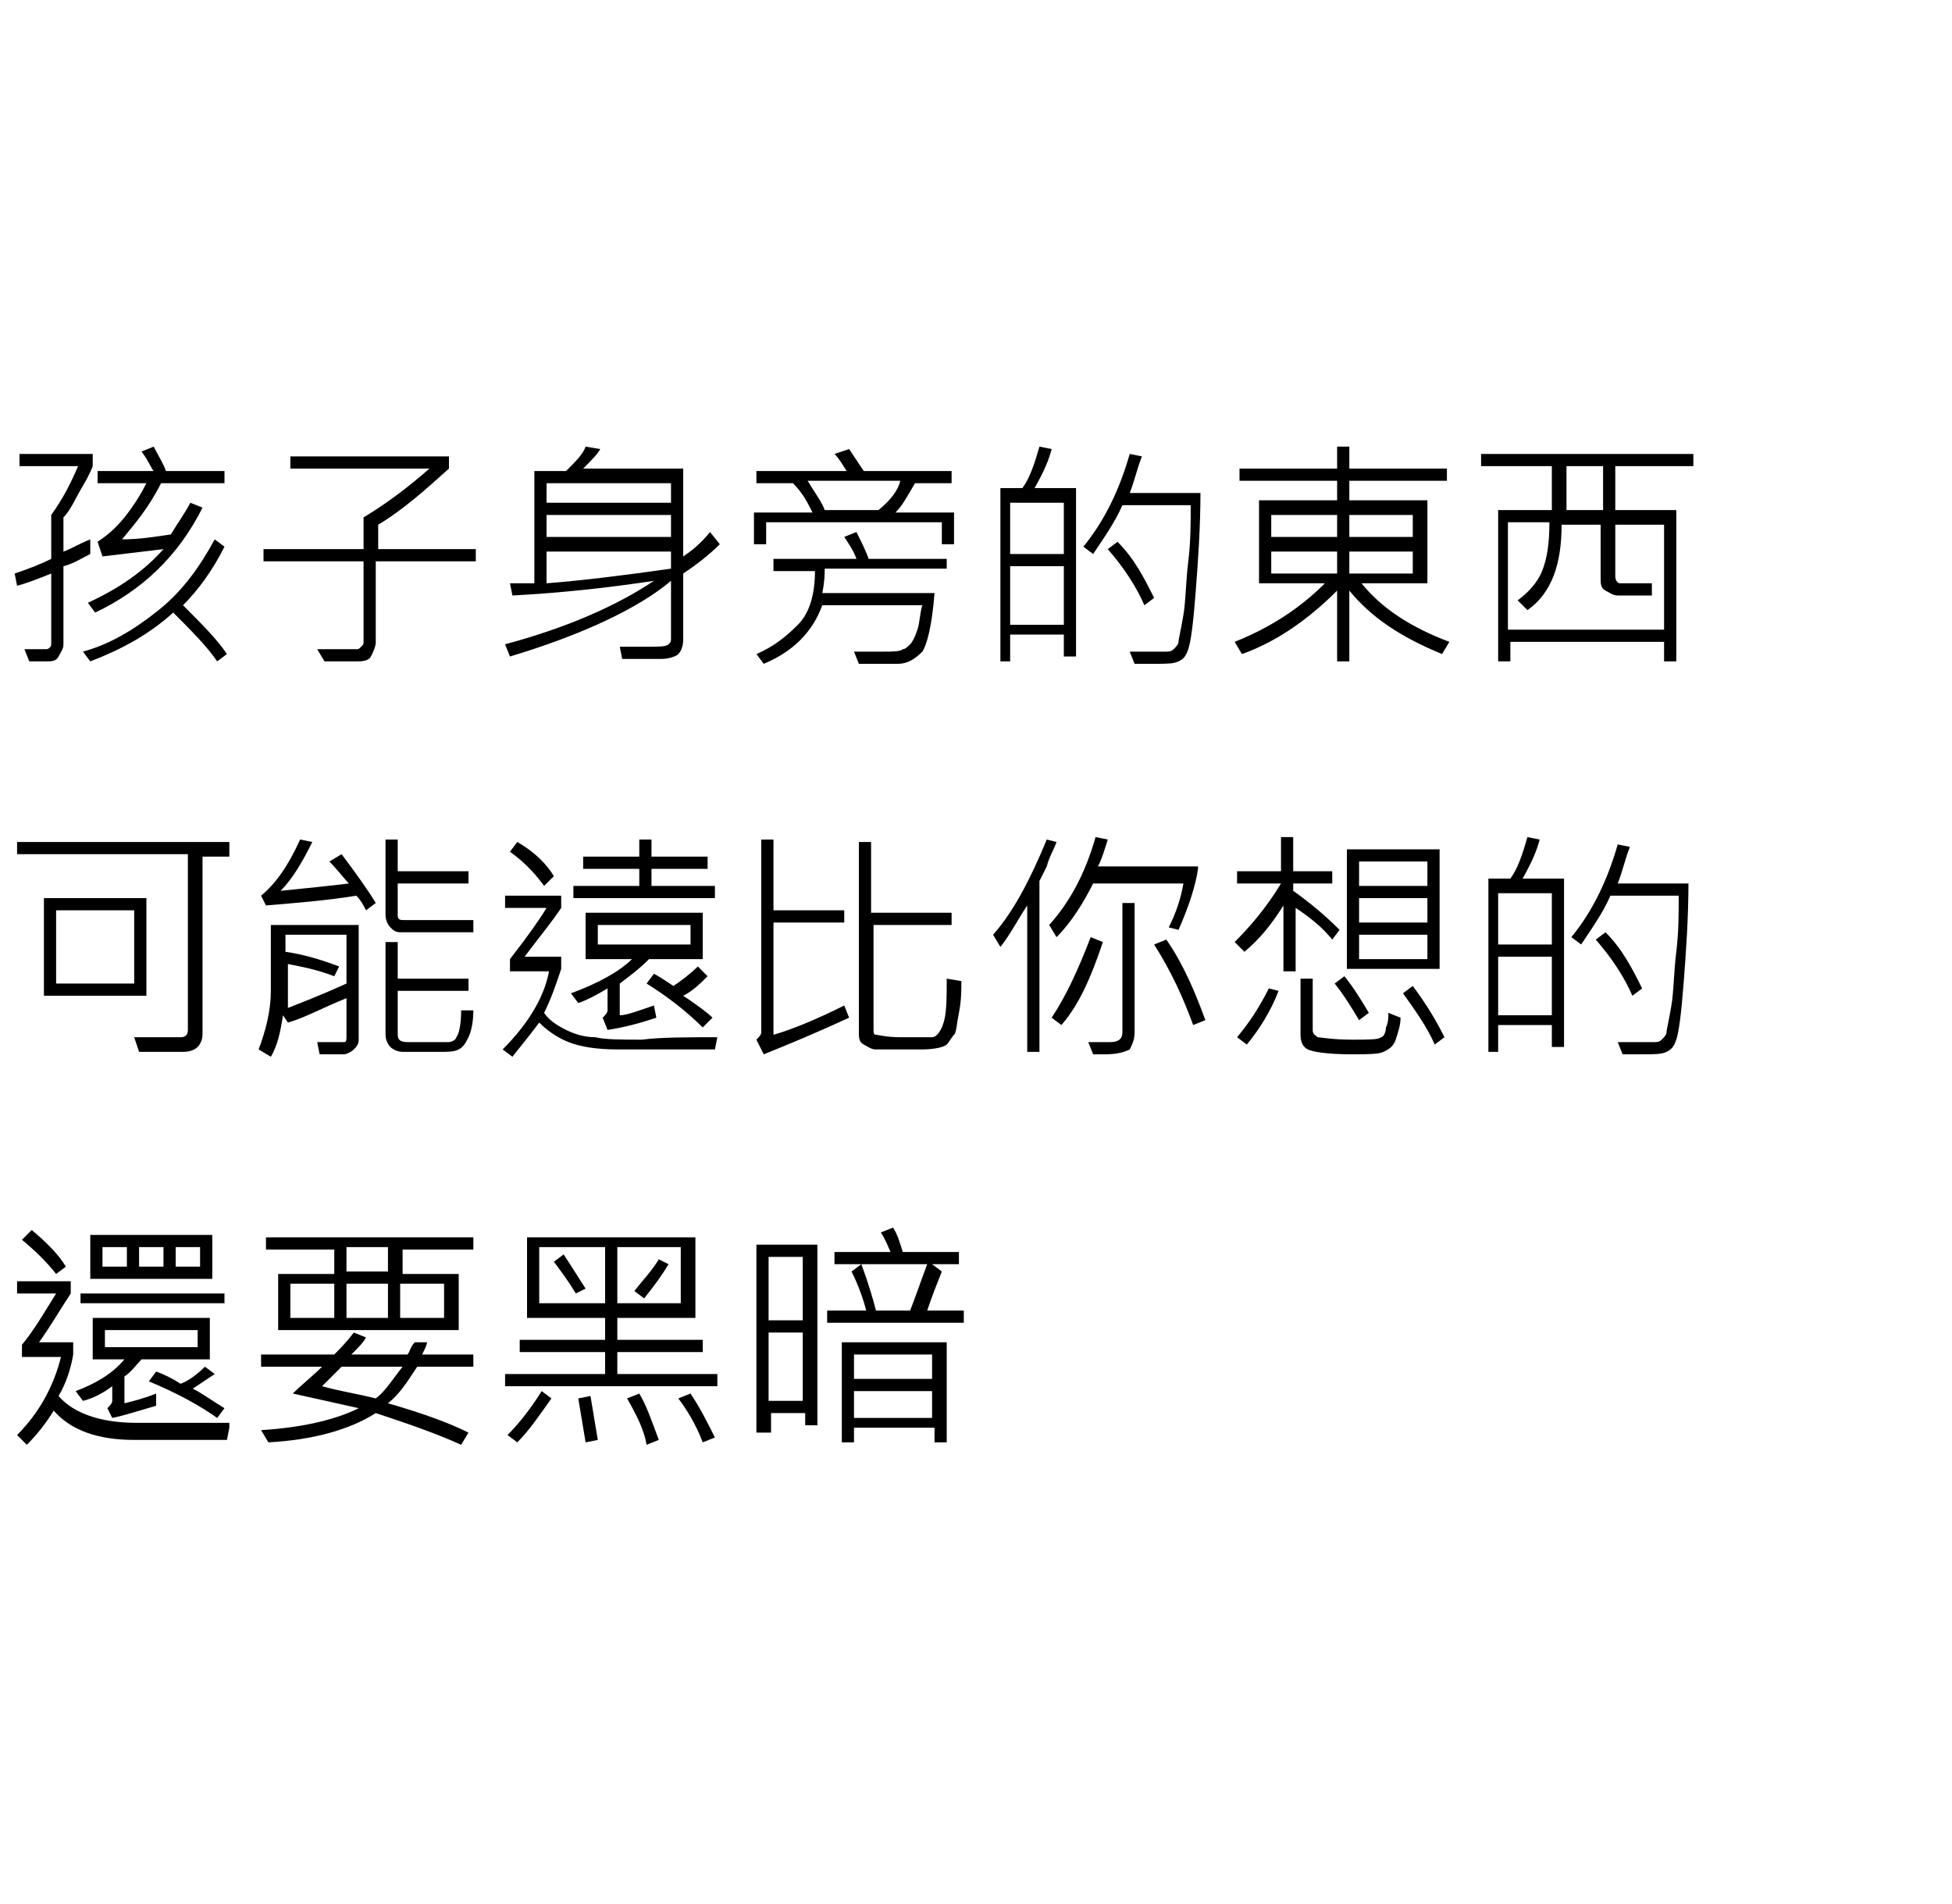<?xml version="1.0" encoding="utf-8"?>
<!-- Generator: Adobe Illustrator 21.0.0, SVG Export Plug-In . SVG Version: 6.00 Build 0)  -->
<svg version="1.1" id="子女行蹤調查" xmlns="http://www.w3.org/2000/svg" xmlns:xlink="http://www.w3.org/1999/xlink" x="0px"
	 y="0px" viewBox="0 0 80 78" style="enable-background:new 0 0 80 78;" xml:space="preserve">
<title></title>
<g id="icomoon-ignore">
</g>
<g>
	<path d="M3.8,19.1c0,0-0.1,0.3-0.4,0.8s-0.5,1-0.8,1.3v1.4c0.3-0.1,0.6-0.3,1.1-0.5l0,0.6c-0.4,0.2-0.7,0.4-1.1,0.5v3.2
		c0,0.2-0.1,0.3-0.2,0.5s-0.3,0.2-0.5,0.2c-0.3,0-0.5,0-0.7,0L1,26.6l0.9,0c0.1,0,0.2-0.1,0.2-0.2v-2.9c-0.5,0.2-1,0.4-1.4,0.5
		l-0.1-0.5c0.6-0.2,1.1-0.4,1.5-0.6v-1.8c0.5-0.7,0.8-1.3,1.1-2H0.8v-0.5h3V19.1z M9.3,26.8l-0.4,0.3c-0.4-0.6-1.1-1.3-1.8-2
		c-1,0.9-2.1,1.5-3.4,2l-0.3-0.4c1.1-0.3,2.1-0.9,3.1-1.7s1.7-1.8,2.3-2.9l0.4,0.3c-0.5,1-1.1,1.8-1.7,2.4
		C8.3,25.6,8.9,26.2,9.3,26.8z M9.3,19.8H6.6c-0.5,1-1.1,1.7-1.6,2.3C5.7,22.1,6.3,22,7,21.9c0.3-0.5,0.6-0.9,0.8-1.3l0.5,0.2
		c-1,2-2.5,3.4-4.4,4.3l-0.3-0.4c1.3-0.6,2.3-1.3,3.1-2.2l-2.5,0.3L4,22.2c0.3-0.2,0.7-0.5,1.1-1s0.7-1,0.9-1.4H4v-0.5h2.3
		c-0.1-0.1-0.2-0.4-0.5-0.8l0.5-0.2c0.2,0.4,0.4,0.7,0.5,1h2.4V19.8z"/>
	<path d="M19.4,23h-4v3.3c0,0.2-0.1,0.4-0.2,0.6s-0.4,0.2-0.6,0.2c-0.4,0-0.8,0-1.3,0L13,26.6c0.8,0,1.3,0,1.6,0
		c0.1,0,0.1,0,0.2-0.1s0.1-0.1,0.1-0.2V23h-4.1v-0.5h4.1v-1.3c1-0.6,1.9-1.3,2.7-2h-5.7v-0.5h6.5v0.5c-1,0.9-1.9,1.7-2.9,2.3v1h4V23
		z"/>
	<path d="M29.5,22.3c-0.4,0.4-0.9,0.8-1.5,1.2v2.7c0,0.3-0.1,0.5-0.2,0.6s-0.4,0.2-0.7,0.2s-0.7,0-1,0c-0.2,0-0.4,0-0.6,0l-0.1-0.5
		c0.5,0,0.9,0,1.2,0c0.4,0,0.7,0,0.8-0.1s0.1-0.1,0.1-0.3v-2.3c-1.3,1.1-3.6,2.2-6.6,3.1l-0.2-0.5c2.6-0.7,4.6-1.6,6.1-2.6
		c-2,0.3-3.9,0.5-5.8,0.6l-0.1-0.5c0.3,0,0.7,0,1,0v-4.6h1.3c0.4-0.4,0.7-0.7,0.8-1l0.6,0.1c-0.1,0.2-0.4,0.5-0.7,0.8H28v3.6
		c0.3-0.2,0.7-0.5,1.1-1L29.5,22.3z M27.5,20.6v-0.8h-5.1v0.8H27.5z M27.5,22v-0.9h-5.1V22H27.5z M27.5,23.3v-0.7h-5.1v1.3
		C23.7,23.8,25.4,23.6,27.5,23.3z"/>
	<path d="M38.6,23.3h-4.8c0,0.2,0,0.5-0.1,1h4.6c-0.1,1.3-0.3,2.1-0.5,2.4c-0.3,0.3-0.6,0.5-1,0.5c-0.9,0-1.5,0-1.6,0l-0.2-0.5
		c0.5,0,0.9,0,1.2,0c0.4,0,0.7,0,0.8-0.1c0.1,0,0.2-0.1,0.3-0.2c0.1-0.1,0.2-0.3,0.3-0.6c0.1-0.3,0.1-0.7,0.2-1h-4.1
		c-0.4,1.1-1.2,1.9-2.4,2.4l-0.3-0.4c0.7-0.3,1.2-0.7,1.7-1.2s0.7-1.3,0.7-2.2h-1.7v-0.5h3.4c-0.1-0.3-0.3-0.6-0.5-0.9l0.5-0.2
		c0.2,0.4,0.4,0.8,0.5,1.1h3.2V23.3z M39.2,22.3h-0.6v-0.9h-7.2v0.9h-0.5V21h2.4c-0.2-0.4-0.4-0.8-0.8-1.2H31l0-0.5h3.7
		c-0.2-0.3-0.3-0.5-0.5-0.7l0.6-0.2c0.2,0.3,0.4,0.6,0.6,0.9H39v0.5h-1.5c-0.3,0.5-0.5,0.9-0.8,1.2h2.4V22.3z M36.9,19.7h-3.8
		c0.3,0.5,0.6,0.9,0.7,1.2h2.2C36.5,20.5,36.8,20.1,36.9,19.7z"/>
	<path d="M44.1,26.9h-0.5v-0.9h-2.2v1.1H41V20h0.9c0.3-0.4,0.5-1,0.7-1.7l0.5,0.1c-0.1,0.4-0.3,0.9-0.7,1.6h1.7V26.9z M43.6,22.7
		v-2.1h-2.2v2.1H43.6z M43.6,25.6v-2.4h-2.2v2.4H43.6z M49.2,20.1c0,1.5-0.1,2.9-0.2,4.2c-0.1,1.3-0.2,2-0.3,2.3s-0.2,0.4-0.4,0.5
		c-0.2,0.1-0.5,0.1-1,0.1c-0.2,0-0.5,0-0.8,0l-0.2-0.5c0.3,0,0.6,0,0.9,0c0.3,0,0.5,0,0.6,0c0.1,0,0.2,0,0.3-0.1s0.2-0.2,0.2-0.3
		s0.1-0.5,0.2-1.1s0.1-1.4,0.2-2.2s0.1-1.6,0.1-2.3H46c-0.3,0.7-0.8,1.4-1.2,2l-0.4-0.3c0.9-1.1,1.5-2.4,1.9-3.8l0.5,0.1
		c-0.2,0.5-0.3,1-0.5,1.5H49.2z M47.3,24.5l-0.4,0.3c-0.3-0.7-0.8-1.5-1.5-2.3l0.4-0.3C46.5,22.9,46.9,23.7,47.3,24.5z"/>
	<path d="M59.4,26.3l-0.3,0.5c-1.7-0.7-2.9-1.5-3.8-2.6v2.9h-0.5v-2.9c-1.2,1.2-2.5,2.1-3.9,2.6l-0.3-0.5c1.5-0.6,2.7-1.4,3.7-2.4
		h-2.7v-3.4h3.2v-0.8h-4v-0.5h4v-0.9h0.5v0.9h4v0.5h-4v0.8h3.2v3.4h-2.7C56.6,24.9,57.8,25.7,59.4,26.3z M54.8,22v-0.9h-2.7V22H54.8
		z M54.8,23.5v-0.9h-2.7v0.9H54.8z M57.9,22v-0.9h-2.6V22H57.9z M57.9,23.5v-0.9h-2.6v0.9H57.9z"/>
	<path d="M69.4,19.1h-3.2v1.8h2.5v6.2h-0.5v-0.8h-6.3v0.8h-0.5v-6.2h2.2v-1.8h-2.9v-0.5h8.7V19.1z M68.2,25.9v-4.4h-2v2.1
		c0,0.2,0.1,0.3,0.2,0.3h1.3v0.5h-1.4c-0.2,0-0.3-0.1-0.5-0.2s-0.2-0.3-0.2-0.5v-2.2h-1.6c0,1.6-0.4,2.8-1.4,3.5l-0.4-0.4
		c0.4-0.3,0.8-0.7,1-1.2s0.3-1.1,0.3-2h-1.7v4.4H68.2z M65.7,20.9v-1.8h-1.5v1.8H65.7z"/>
	<path d="M9.4,35.1H8.3v7.3c0,0.2-0.1,0.4-0.2,0.5s-0.3,0.2-0.6,0.2c-0.9,0-1.5,0-1.8,0l-0.2-0.6c0.4,0,1.1,0,1.9,0
		c0.2,0,0.3-0.1,0.3-0.3v-7.2H0.7v-0.5h8.7V35.1z M6,40.8H1.8v-4H6V40.8z M5.5,40.3v-3H2.3v3H5.5z"/>
	<path d="M15.4,37L15,37.3c-0.1-0.2-0.2-0.4-0.4-0.6c-1.2,0.2-2.5,0.3-3.7,0.4l-0.2-0.4c0.6-0.5,1.1-1.2,1.6-2.3l0.5,0.1
		c-0.4,0.8-0.8,1.5-1.3,2c1-0.1,2-0.2,2.8-0.3c-0.2-0.2-0.5-0.6-0.8-0.9l0.5-0.3C14.6,35.8,15.1,36.5,15.4,37z M14.7,42.6
		c0,0.2-0.1,0.3-0.2,0.4s-0.3,0.2-0.4,0.2s-0.5,0-1,0L13,42.7c0.2,0,0.3,0,0.5,0c0.3,0,0.5,0,0.6,0s0.1-0.1,0.1-0.2v-1.6
		c-1,0.4-1.7,0.8-2.4,1l-0.2-0.3c-0.1,0.6-0.2,1.2-0.5,1.7l-0.5-0.3c0.3-0.8,0.5-1.6,0.5-2.4v-2.7h3.6V42.6z M14.2,40.3v-2h-2.5V39
		c0.7,0.1,1.4,0.3,2.2,0.6l-0.2,0.4c-0.8-0.3-1.4-0.4-1.9-0.5v1c0,0.3,0,0.6,0,0.8C12.3,41.1,13.1,40.8,14.2,40.3z M19.4,41.4
		c0,0.5-0.1,0.9-0.2,1.1c-0.1,0.2-0.2,0.4-0.4,0.5s-0.4,0.1-0.8,0.1l-1.5,0c-0.2,0-0.4-0.1-0.5-0.2c-0.1-0.1-0.2-0.3-0.2-0.5v-3.8
		h0.5v1.5h2.9v0.5h-2.9v1.8c0,0.2,0.1,0.3,0.4,0.3c1,0,1.6,0,1.7,0s0.3-0.1,0.3-0.2c0.1-0.1,0.2-0.5,0.2-1.1L19.4,41.4z M19.3,38.2
		h-2.9c-0.2,0-0.3-0.1-0.4-0.2s-0.2-0.3-0.2-0.5v-3.1h0.5v1.3h2.9v0.5h-2.9v1.3c0,0.2,0.1,0.2,0.3,0.2h2.8V38.2z"/>
	<path d="M29.4,42.5L29.3,43c-1.9,0-3.2,0-4,0s-1.5-0.1-2-0.3c-0.5-0.2-0.9-0.5-1.2-0.8c-0.3,0.4-0.7,0.9-1.1,1.4l-0.4-0.3
		c1-1,1.7-2.1,1.9-3.2h-1.6v-0.5c0.7-0.9,1.2-1.6,1.5-2.1h-1.7v-0.5H23v0.5c-0.4,0.6-0.9,1.2-1.5,2h1.5v0.5
		c-0.2,0.6-0.4,1.2-0.7,1.8c0.2,0.3,0.5,0.5,0.9,0.7s0.8,0.3,1.2,0.3c0.4,0.1,1.1,0.1,1.9,0.1C27.1,42.5,28.1,42.5,29.4,42.5z
		 M22.7,35.9l-0.4,0.4c-0.3-0.4-0.7-0.9-1.4-1.4l0.3-0.4C21.9,34.9,22.4,35.4,22.7,35.9z M28.8,39.3h-2.2c-0.4,0.4-0.8,0.7-1.2,1
		v1.3c0.3,0,0.8-0.2,1.4-0.4l0.1,0.5c-0.6,0.2-1.3,0.4-2,0.5l-0.2-0.5c0.1-0.1,0.2-0.2,0.2-0.3v-0.9c-0.5,0.3-0.9,0.5-1.2,0.6
		l-0.3-0.4c1.1-0.4,2-0.9,2.5-1.4H24v-1.9h4.8V39.3z M29.3,36.8h-5.8v-0.5h2.7v-0.7h-2.3v-0.5h2.3v-0.7h0.5l0,0.7H29v0.5h-2.3v0.7
		h2.6V36.8z M28.3,38.7v-0.8h-3.8v0.8H28.3z M29.2,41.7l-0.4,0.4c-0.7-0.7-1.5-1.3-2.3-1.8l0.3-0.4c0.2,0.1,0.5,0.3,0.8,0.5
		c0.3-0.2,0.7-0.5,1-0.8l0.4,0.4c-0.3,0.3-0.6,0.6-1,0.8C28.6,41.2,29,41.5,29.2,41.7z"/>
	<path d="M34.8,41.7c-1.3,0.6-2.5,1.1-3.5,1.5L31,42.6c0.1-0.1,0.2-0.2,0.2-0.3v-7.9h0.5v2.9h2.9v0.5h-2.9v4.6
		c0.7-0.2,1.7-0.6,2.9-1.2L34.8,41.7z M39.4,40.2c0,0.4,0,0.8-0.1,1.3c-0.1,0.5-0.1,0.8-0.2,0.9c-0.1,0.1-0.2,0.3-0.3,0.4
		c-0.1,0.1-0.5,0.2-1,0.2c-0.5,0-0.8,0-1,0c-0.4,0-0.7,0-0.9,0c-0.2,0-0.3-0.1-0.5-0.2s-0.2-0.3-0.2-0.5v-7.8h0.5v2.9H39v0.5h-3.2
		v4.3c0,0.1,0,0.2,0.1,0.2c0.1,0,0.4,0.1,1,0.1c0.6,0,1.1,0,1.3,0s0.4-0.3,0.5-0.7c0.1-0.4,0.1-1,0.1-1.7L39.4,40.2z"/>
	<path d="M43.3,34.5c-0.1,0.3-0.3,0.6-0.4,1l-0.3,0.6v7h-0.5v-6c-0.4,0.6-0.7,1.2-1.1,1.7l-0.3-0.5c0.8-0.9,1.5-2.2,2.2-3.9
		L43.3,34.5z M49.1,35.6c-0.1,0.7-0.4,1.6-0.8,2.5L47.9,38c0.3-0.6,0.5-1.2,0.6-1.8h-3.7c-0.4,0.8-0.9,1.6-1.5,2.2L43,37.9
		c0.9-1,1.5-2.2,1.9-3.6l0.5,0.1c-0.1,0.3-0.2,0.7-0.4,1.1H49.1z M45.2,38.6c-0.5,1.5-1,2.6-1.7,3.4l-0.4-0.3c0.6-0.9,1.1-2,1.6-3.3
		L45.2,38.6z M46.5,42.3c0,0.3-0.1,0.5-0.2,0.7c-0.2,0.1-0.5,0.2-1,0.2c-0.2,0-0.4,0-0.5,0l-0.2-0.5c0.3,0,0.7,0,0.9,0
		c0.3,0,0.5-0.1,0.5-0.4V37h0.5V42.3z M49.4,41.8L48.9,42c-0.4-1.1-0.9-2.2-1.6-3.3l0.5-0.2C48.5,39.5,49,40.7,49.4,41.8z"/>
	<path d="M54.9,38.1l-0.3,0.4c-0.4-0.5-0.9-0.9-1.5-1.3v2.6h-0.5v-2.7c-0.5,0.8-1,1.4-1.6,1.9l-0.4-0.4c0.6-0.6,1.3-1.4,1.9-2.4
		h-1.8v-0.5h1.8v-1.4h0.5v1.4h1.6v0.5h-1.6v0.3C53.7,37,54.3,37.5,54.9,38.1z M52.4,40.6c-0.3,0.8-0.8,1.6-1.3,2.2l-0.4-0.3
		c0.5-0.6,0.9-1.2,1.3-2L52.4,40.6z M57.4,41.7c0,0.3-0.1,0.6-0.2,0.9s-0.3,0.4-0.5,0.5c-0.2,0.1-0.7,0.1-1.3,0.1
		c-1,0-1.6-0.1-1.8-0.2c-0.2-0.1-0.3-0.3-0.3-0.6v-2.3h0.5v2.1c0,0.2,0.1,0.2,0.2,0.3c0.1,0,0.6,0.1,1.4,0.1c0.7,0,1.1,0,1.2-0.1
		c0.1,0,0.2-0.2,0.2-0.4c0.1-0.2,0.1-0.4,0.1-0.6L57.4,41.7z M56.1,41.5l-0.4,0.3c-0.3-0.5-0.6-1-1-1.5l0.4-0.3
		C55.5,40.5,55.8,41,56.1,41.5z M59,39.7h-3.8v-4.9H59V39.7z M58.5,36.3v-1h-2.8v1H58.5z M58.5,37.8v-1h-2.8v1H58.5z M58.5,39.3v-1
		h-2.8v1H58.5z M59.2,42.5l-0.4,0.3c-0.3-0.7-0.8-1.4-1.3-2.1l0.4-0.3C58.5,41.2,58.9,41.9,59.2,42.5z"/>
	<path d="M64.1,42.9h-0.5v-0.9h-2.2v1.1H61V36h0.9c0.3-0.4,0.5-1,0.7-1.7l0.5,0.1c-0.1,0.4-0.3,0.9-0.7,1.6h1.7V42.9z M63.6,38.7
		v-2.1h-2.2v2.1H63.6z M63.6,41.6v-2.4h-2.2v2.4H63.6z M69.2,36.1c0,1.5-0.1,2.9-0.2,4.2c-0.1,1.3-0.2,2-0.3,2.3s-0.2,0.4-0.4,0.5
		c-0.2,0.1-0.5,0.1-1,0.1c-0.2,0-0.5,0-0.8,0l-0.2-0.5c0.3,0,0.6,0,0.9,0c0.3,0,0.5,0,0.6,0c0.1,0,0.2,0,0.3-0.1
		c0.1-0.1,0.2-0.2,0.2-0.3c0-0.1,0.1-0.5,0.2-1.1s0.1-1.4,0.2-2.2s0.1-1.6,0.1-2.3H66c-0.3,0.7-0.8,1.4-1.2,2l-0.4-0.3
		c0.9-1.1,1.5-2.4,1.9-3.8l0.5,0.1c-0.2,0.5-0.3,1-0.5,1.5H69.2z M67.3,40.5l-0.4,0.3c-0.3-0.7-0.8-1.5-1.5-2.3l0.4-0.3
		C66.5,38.9,66.9,39.7,67.3,40.5z"/>
	<path d="M9.4,58.5L9.3,59H5.5c-1.5,0-2.6-0.4-3.3-1.2c-0.3,0.5-0.7,1-1.1,1.4l-0.4-0.4c0.9-0.9,1.5-2,1.8-3.2H0.9v-0.5
		c0.5-0.6,0.9-1.3,1.4-2.1H0.7v-0.5h2.2v0.5c-0.4,0.6-0.8,1.3-1.3,2H3v0.5c-0.1,0.6-0.3,1.2-0.6,1.7c0.6,0.7,1.7,1.1,3.2,1.1H9.4z
		 M2.7,51.9l-0.4,0.3c-0.4-0.5-0.8-0.9-1.4-1.4l0.4-0.4C1.9,50.9,2.4,51.4,2.7,51.9z M8.6,55.7H5.8c-0.2,0.2-0.4,0.5-0.7,0.7v1.1
		c0.4-0.1,0.8-0.2,1.3-0.4l0,0.5c-0.7,0.2-1.3,0.4-1.8,0.5l-0.2-0.4c0.1-0.1,0.2-0.2,0.2-0.3v-0.6c-0.4,0.3-0.8,0.5-1.2,0.6L3.1,57
		c0.8-0.3,1.5-0.7,2-1.3H3.8V54h4.8V55.7z M9.2,53.4H3.3V53h5.9V53.4z M8.7,52.4h-5v-1.8h5V52.4z M5.2,51.9v-0.8h-1v0.8H5.2z
		 M8.1,55.2v-0.7H4.3v0.7H8.1z M6.7,51.9v-0.8h-1v0.8H6.7z M9.2,57.7l-0.3,0.4c-0.7-0.5-1.6-1-2.8-1.5l0.3-0.4
		c0.3,0.1,0.7,0.3,1,0.5c0.3-0.1,0.7-0.4,1-0.7l0.4,0.3c-0.3,0.2-0.6,0.4-0.9,0.6C8.3,57.1,8.7,57.4,9.2,57.7z M8.2,51.9v-0.8h-1
		v0.8H8.2z"/>
	<path d="M19.4,56h-2.3c-0.4,0.6-0.7,1.1-1.2,1.5c1.4,0.4,2.5,0.8,3.3,1.2l-0.3,0.5c-1.1-0.5-2.3-0.9-3.5-1.3
		c-1.1,0.7-2.6,1.1-4.4,1.2l-0.3-0.5c1.6-0.1,3-0.4,4-0.9c-0.9-0.2-1.8-0.4-2.7-0.6c0.4-0.4,0.8-0.7,1.2-1.1h-2.5v-0.5h3
		c0.2-0.2,0.5-0.5,0.8-0.9l0.5,0.2c-0.1,0.2-0.3,0.4-0.6,0.7h2.3c0.1-0.1,0.1-0.3,0.3-0.5l0.5,0c0,0.1-0.1,0.3-0.2,0.5h2.1V56z
		 M19.3,51.2h-2.8v1h2.3v2.3h-7.4v-2.3h2.3v-1h-2.8v-0.5h8.5V51.2z M13.7,54v-1.4h-1.8V54H13.7z M16.5,56H14
		c-0.3,0.3-0.5,0.5-0.8,0.8c0.7,0.2,1.4,0.3,2.2,0.5C15.8,57,16.1,56.5,16.5,56z M15.9,52.1v-1h-1.7v1H15.9z M15.9,54v-1.4h-1.7V54
		H15.9z M18.2,54v-1.4h-1.8V54H18.2z"/>
	<path d="M29.4,56.8h-8.7v-0.5h4.1v-0.9h-3.5v-0.5h3.5v-0.9h-3.2v-3.3h6.9v3.3h-3.2v0.9h3.5v0.5h-3.5v0.9h4.1V56.8z M22.6,57.3
		c-0.5,0.7-0.9,1.3-1.4,1.8l-0.4-0.3c0.4-0.4,0.9-1,1.4-1.8L22.6,57.3z M24.8,53.4v-2.3h-2.7v2.3H24.8z M24,52.8l-0.4,0.2
		c-0.3-0.5-0.6-0.9-0.9-1.3l0.4-0.3C23.5,52,23.8,52.5,24,52.8z M24.5,59L24,59.1c-0.1-0.6-0.2-1.2-0.3-1.8l0.5-0.1
		C24.3,57.8,24.4,58.4,24.5,59z M27.9,53.4v-2.3h-2.6v2.3H27.9z M27,59l-0.5,0.2c-0.1-0.6-0.4-1.2-0.8-1.9l0.5-0.2
		C26.5,57.6,26.7,58.2,27,59z M27.4,51.8c-0.3,0.5-0.6,0.9-1,1.4L26,52.9c0.3-0.4,0.7-0.8,1-1.3L27.4,51.8z M29.3,58.9l-0.5,0.2
		c-0.3-0.8-0.7-1.4-1-1.8l0.5-0.2C28.7,57.7,29,58.3,29.3,58.9z"/>
	<path d="M33.5,58.4h-0.5v-0.5h-1.4v0.8H31v-7.7h2.5V58.4z M32.9,54.1v-2.6h-1.4v2.6H32.9z M32.9,57.4v-2.8h-1.4v2.8H32.9z
		 M39.4,54.2h-5.5v-0.5h1.6c-0.1-0.4-0.3-1-0.6-1.6l0.4-0.3h-1.1v-0.5h2.3c-0.1-0.2-0.2-0.5-0.4-0.8l0.5-0.2c0.2,0.3,0.3,0.7,0.4,1
		h2.3v0.5h-1.1l0.4,0.3c-0.2,0.5-0.4,1-0.6,1.6h1.5V54.2z M38.8,59.1h-0.5v-0.6H35v0.6h-0.5V55h4.3V59.1z M38.2,56.5v-1H35v1H38.2z
		 M38.2,58.1v-1.1H35v1.1H38.2z M38,51.8h-2.7c0.3,0.8,0.5,1.5,0.6,1.9h1.4C37.5,53.2,37.7,52.6,38,51.8z"/>
</g>
</svg>
